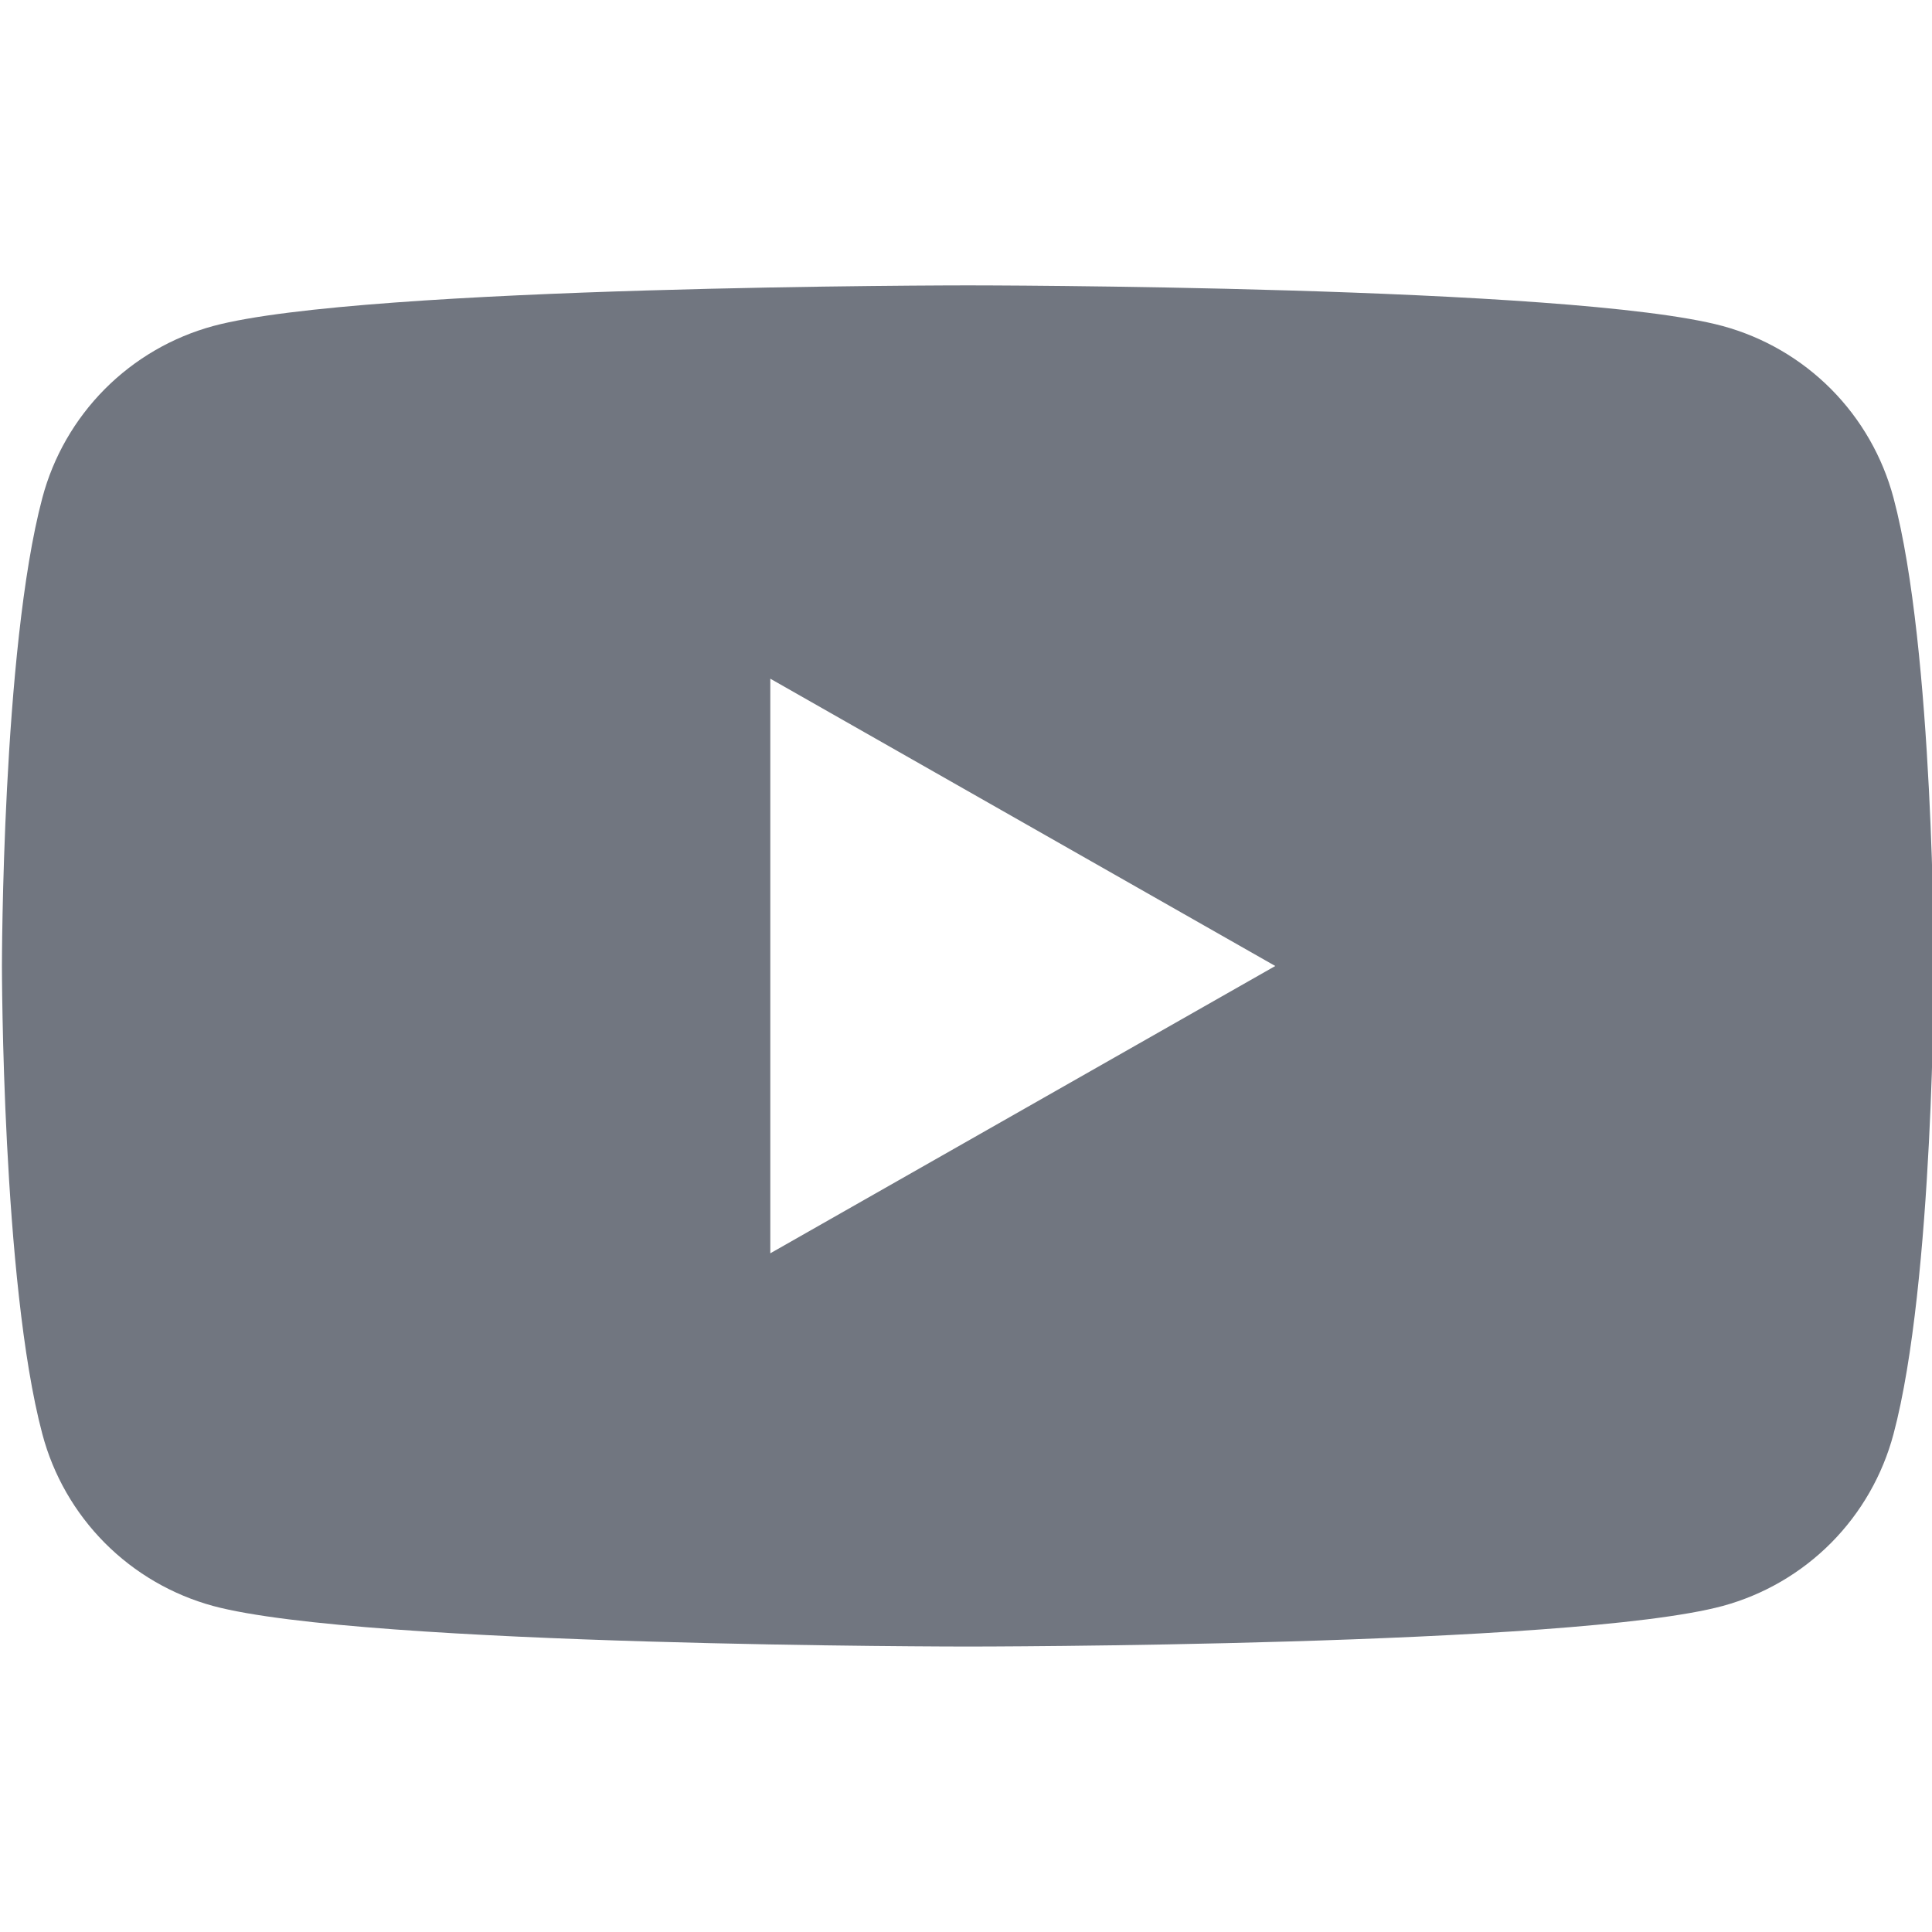 <svg width="24" height="24" viewBox="0 0 24 24" fill="none" xmlns="http://www.w3.org/2000/svg">
<g clip-path="url(#clip0_16771_2530)">
<path fill-rule="evenodd" clip-rule="evenodd" d="M22.747 4.834C23.119 5.209 23.386 5.675 23.522 6.185C24.024 8.07 24.024 12 24.024 12C24.024 12 24.024 15.93 23.522 17.814C23.386 18.325 23.119 18.791 22.747 19.166C22.374 19.541 21.91 19.811 21.4 19.95C19.524 20.454 12.024 20.454 12.024 20.454C12.024 20.454 4.524 20.454 2.648 19.95C2.138 19.811 1.674 19.541 1.301 19.166C0.929 18.791 0.661 18.325 0.526 17.814C0.024 15.93 0.024 12 0.024 12C0.024 12 0.024 8.07 0.526 6.185C0.661 5.675 0.929 5.209 1.301 4.834C1.674 4.459 2.138 4.189 2.648 4.05C4.524 3.545 12.024 3.545 12.024 3.545C12.024 3.545 19.524 3.545 21.4 4.05C21.91 4.189 22.374 4.459 22.747 4.834ZM15.842 12L9.569 8.431V15.569L15.842 12Z" fill="#717680"/>
</g>
<defs>
<clipPath id="clip0_16771_2530">
<rect width="24" height="24" fill="white"/>
</clipPath>
</defs>
</svg>
